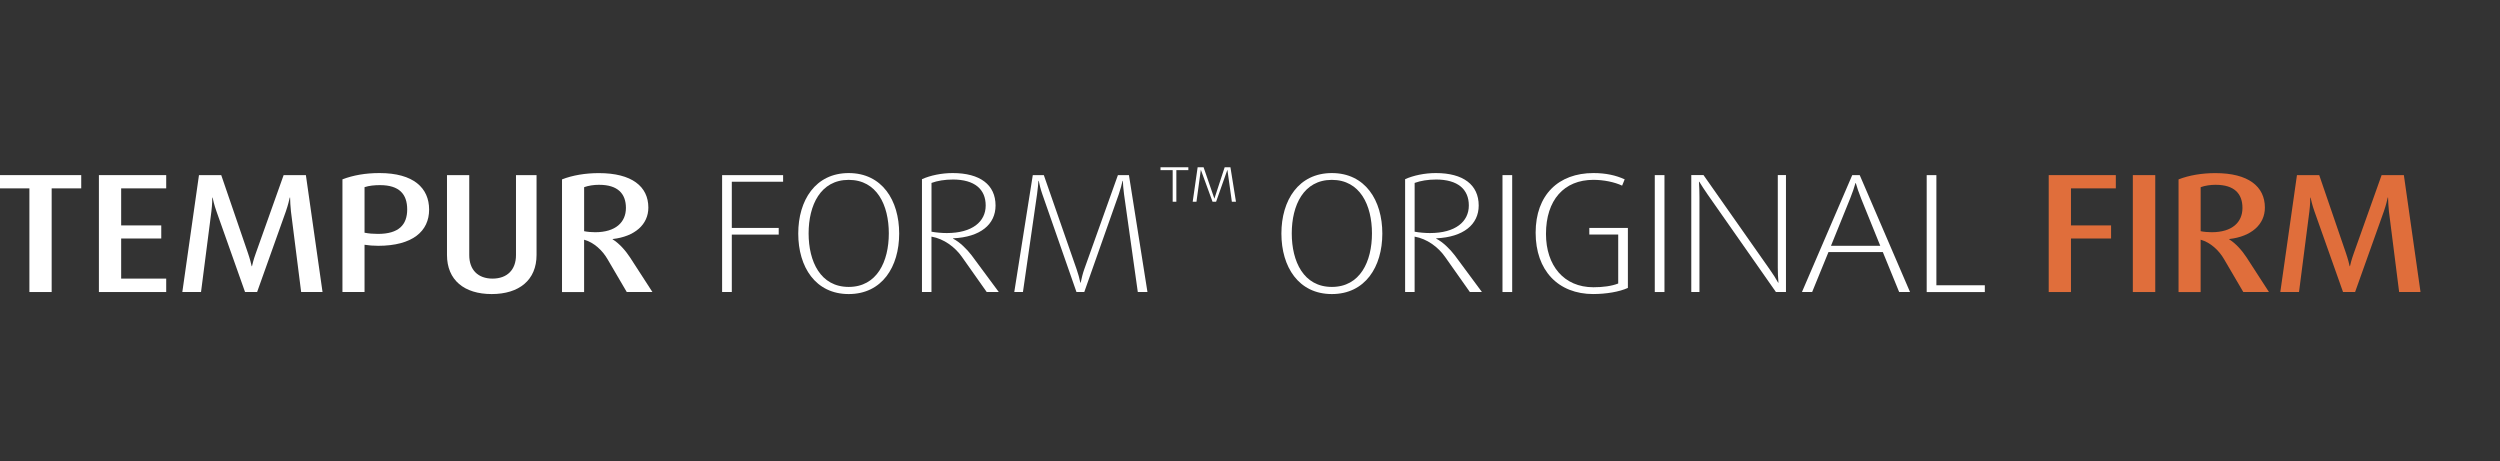 <?xml version="1.0" encoding="UTF-8"?>
<svg id="Capa_1" data-name="Capa 1" xmlns="http://www.w3.org/2000/svg" viewBox="0 0 1046.73 193.15">
  <rect x="0" y="0" width="1046.73" height="193.15" fill="#333333" stroke="none"/>
  <defs>
    <style>
      .cls-1 {
        fill: #e06e3b;
      }

      .cls-2 {
        fill: #fff;
      }
    </style>
  </defs>
  <path class="cls-2" d="M21.63,78.87v43.4h-9.32v-43.4H0v-5.55h34.01v5.55h-12.38Z"/>
  <path class="cls-2" d="M41.41,122.27v-48.95h28.18v5.55h-18.86v15.51h16.79v5.48h-16.79v16.79h18.86v5.62h-28.18Z"/>
  <path class="cls-2" d="M126.09,122.27l-4.27-33.73c-.21-1.57-.36-4.84-.36-5.83h-.14c-.28,1.21-.64,2.92-1.64,5.83l-12.03,33.73h-5.05l-11.95-33.73c-1.07-2.99-1.35-4.7-1.64-5.83l-.14.07c0,.92,0,2.78-.36,5.76l-4.34,33.73h-7.83l6.97-48.95h9.32l11.17,32.59c.92,2.7,1.35,4.55,1.57,5.55h.14c.14-.57.5-2.42,1.64-5.55l11.6-32.59h9.32l6.97,48.95h-8.96Z"/>
  <path class="cls-2" d="M158.25,102.91c-1.92,0-3.77-.14-5.62-.43v19.78h-9.25v-47.17c4.48-1.71,9.61-2.63,15.51-2.63,14.3,0,20.78,6.26,20.78,15.3s-6.9,15.16-21.42,15.16ZM159.11,77.51c-2.28,0-4.55.21-6.48.85v19.07c1.78.36,3.7.5,5.62.5,8.75,0,12.24-3.84,12.24-10.25s-3.34-10.17-11.38-10.17Z"/>
  <path class="cls-2" d="M205.86,123.12c-11.46,0-18.71-5.83-18.71-16.36v-33.44h9.32v33.51c0,6.12,3.63,9.82,9.75,9.82s9.82-3.7,9.82-9.82v-33.51h8.61v33.44c0,10.53-7.33,16.36-18.78,16.36Z"/>
  <path class="cls-2" d="M262.42,122.27l-8.04-13.73c-2.13-3.7-5.69-7.04-9.82-8.18v21.92h-9.25v-47.17c4.34-1.71,9.75-2.63,15.44-2.63,13.73,0,20.71,5.55,20.71,14.44,0,7.04-5.62,12.1-14.94,13.16v.14c2.7,1.64,5.41,4.7,7.26,7.54l9.39,14.51h-10.74ZM250.9,77.37c-2.35,0-4.55.36-6.33,1v18.43c1.35.29,3.13.43,4.62.43,8.61,0,12.88-4.2,12.88-10.17s-3.42-9.68-11.17-9.68Z"/>
  <path class="cls-2" d="M306.4,76.09v19.35h19.64v2.78h-19.64v24.05h-4.06v-48.95h25.54v2.77h-21.49Z"/>
  <path class="cls-2" d="M355.35,123.12c-13.95,0-21.13-11.38-21.13-25.33s7.19-25.33,21.13-25.33,21.13,11.38,21.13,25.33-7.19,25.33-21.13,25.33ZM355.35,75.31c-11.81,0-16.79,10.6-16.79,22.41s4.98,22.41,16.79,22.41,16.79-10.6,16.79-22.41-4.98-22.41-16.79-22.41Z"/>
  <path class="cls-2" d="M413.13,122.27l-10.39-14.73c-2.85-4.06-7.47-7.54-12.74-8.47v23.2h-3.98v-47.25c3.49-1.57,8.18-2.56,12.88-2.56,11.46,0,17.93,4.91,17.93,13.59,0,7.9-6.33,13.23-17.79,13.73v.14c2.78,1.42,5.76,4.34,7.76,6.97l11.38,15.37h-5.05ZM398.9,75.17c-3.27,0-6.4.5-8.89,1.42v20.42c1.85.36,4.41.57,6.4.57,10.67,0,16.29-4.77,16.29-11.53s-4.55-10.89-13.8-10.89Z"/>
  <path class="cls-2" d="M476.39,122.27l-5.76-40.91c-.29-2.06-.43-4.2-.5-5.62h-.14c-.28,1.35-.85,3.56-1.57,5.62l-14.44,40.91h-3.27l-14.3-40.98c-.71-1.99-1.28-4.41-1.49-5.55h-.14c-.07,1.14-.29,3.56-.57,5.55l-5.91,40.98h-3.63l7.75-48.95h4.62l13.73,39.42c.64,1.78,1.21,3.91,1.57,5.62h.14c.36-1.78.85-3.84,1.49-5.62l14.09-39.42h4.62l7.75,48.95h-4.06Z"/>
  <path class="cls-2" d="M492.53,71.23v13.23h-1.54v-13.23h-5.1v-1.2h11.66v1.2h-5.02ZM515.77,84.47l-1.87-13.4-4.73,13.4h-1.49l-4.9-13.4-1.83,13.4h-1.58l2.07-14.44h2.49l4.52,13.15,4.31-13.15h2.41l2.32,14.44h-1.74Z"/>
  <path class="cls-2" d="M557.64,123.12c-13.95,0-21.13-11.38-21.13-25.33s7.19-25.33,21.13-25.33,21.13,11.38,21.13,25.33-7.19,25.33-21.13,25.33ZM557.64,75.31c-11.81,0-16.79,10.6-16.79,22.41s4.98,22.41,16.79,22.41,16.79-10.6,16.79-22.41-4.98-22.41-16.79-22.41Z"/>
  <path class="cls-2" d="M615.42,122.27l-10.39-14.73c-2.85-4.06-7.47-7.54-12.74-8.47v23.2h-3.98v-47.25c3.49-1.57,8.18-2.56,12.88-2.56,11.46,0,17.93,4.91,17.93,13.59,0,7.9-6.33,13.23-17.79,13.73v.14c2.78,1.42,5.76,4.34,7.76,6.97l11.38,15.37h-5.05ZM601.19,75.17c-3.27,0-6.4.5-8.89,1.42v20.42c1.85.36,4.41.57,6.4.57,10.67,0,16.29-4.77,16.29-11.53s-4.55-10.89-13.8-10.89Z"/>
  <path class="cls-2" d="M629.08,122.27v-48.95h4.06v48.95h-4.06Z"/>
  <path class="cls-2" d="M667.15,123.12c-14.8,0-24.19-9.89-24.19-25.69s9.53-24.97,24.19-24.97c5.19,0,9.39.93,13.09,2.63l-1.07,2.63c-3.2-1.49-7.68-2.42-12.03-2.42-12.31,0-19.85,8.47-19.85,22.63,0,13.23,7.47,22.34,19.85,22.34,4.06,0,7.68-.5,10.39-1.57v-20.49h-12.1v-2.78h16.15v25.12c-3.56,1.64-9.18,2.56-14.44,2.56Z"/>
  <path class="cls-2" d="M692.84,122.27v-48.95h4.06v48.95h-4.06Z"/>
  <path class="cls-2" d="M743.57,122.27l-28.6-40.84c-1.42-2.06-2.49-3.7-3.49-5.34h-.14c.14,2.28.21,4.06.21,6.47v39.7h-3.42v-48.95h5.12l27.82,39.63c1.42,1.99,2.42,3.63,3.42,5.41h.14c-.21-2.28-.28-4.2-.28-6.26v-38.78h3.42v48.95h-4.2Z"/>
  <path class="cls-2" d="M795.16,122.27l-6.83-16.72h-22.77l-6.83,16.72h-4.27l21.06-48.95h3.13l21.06,48.95h-4.55ZM779.22,83.06c-.92-2.28-1.78-4.84-2.21-6.4h-.14c-.43,1.57-1.28,4.13-2.21,6.4l-8.04,19.85h20.63l-8.04-19.85Z"/>
  <path class="cls-2" d="M806.69,122.27v-48.95h4.06v46.11h20.28v2.85h-24.33Z"/>
  <path class="cls-1" d="M867.1,78.87v15.51h16.79v5.48h-16.79v22.41h-9.32v-48.95h28.1v5.55h-18.78Z"/>
  <path class="cls-1" d="M893,122.27v-48.95h9.39v48.95h-9.39Z"/>
  <path class="cls-1" d="M939.25,122.27l-8.04-13.73c-2.13-3.7-5.69-7.04-9.82-8.18v21.92h-9.25v-47.17c4.34-1.71,9.75-2.63,15.44-2.63,13.73,0,20.71,5.55,20.71,14.44,0,7.04-5.62,12.1-14.94,13.16v.14c2.7,1.64,5.41,4.7,7.26,7.54l9.39,14.51h-10.74ZM927.73,77.37c-2.35,0-4.55.36-6.33,1v18.43c1.35.29,3.13.43,4.62.43,8.61,0,12.88-4.2,12.88-10.17s-3.42-9.68-11.17-9.68Z"/>
  <path class="cls-1" d="M1004.5,122.27l-4.27-33.73c-.21-1.57-.36-4.84-.36-5.83h-.14c-.28,1.21-.64,2.92-1.64,5.83l-12.03,33.73h-5.05l-11.95-33.73c-1.07-2.99-1.35-4.7-1.64-5.83l-.14.07c0,.92,0,2.78-.36,5.76l-4.34,33.73h-7.83l6.97-48.95h9.32l11.17,32.59c.92,2.7,1.35,4.55,1.57,5.55h.14c.14-.57.5-2.42,1.64-5.55l11.6-32.59h9.32l6.97,48.95h-8.96Z"/>
</svg>
